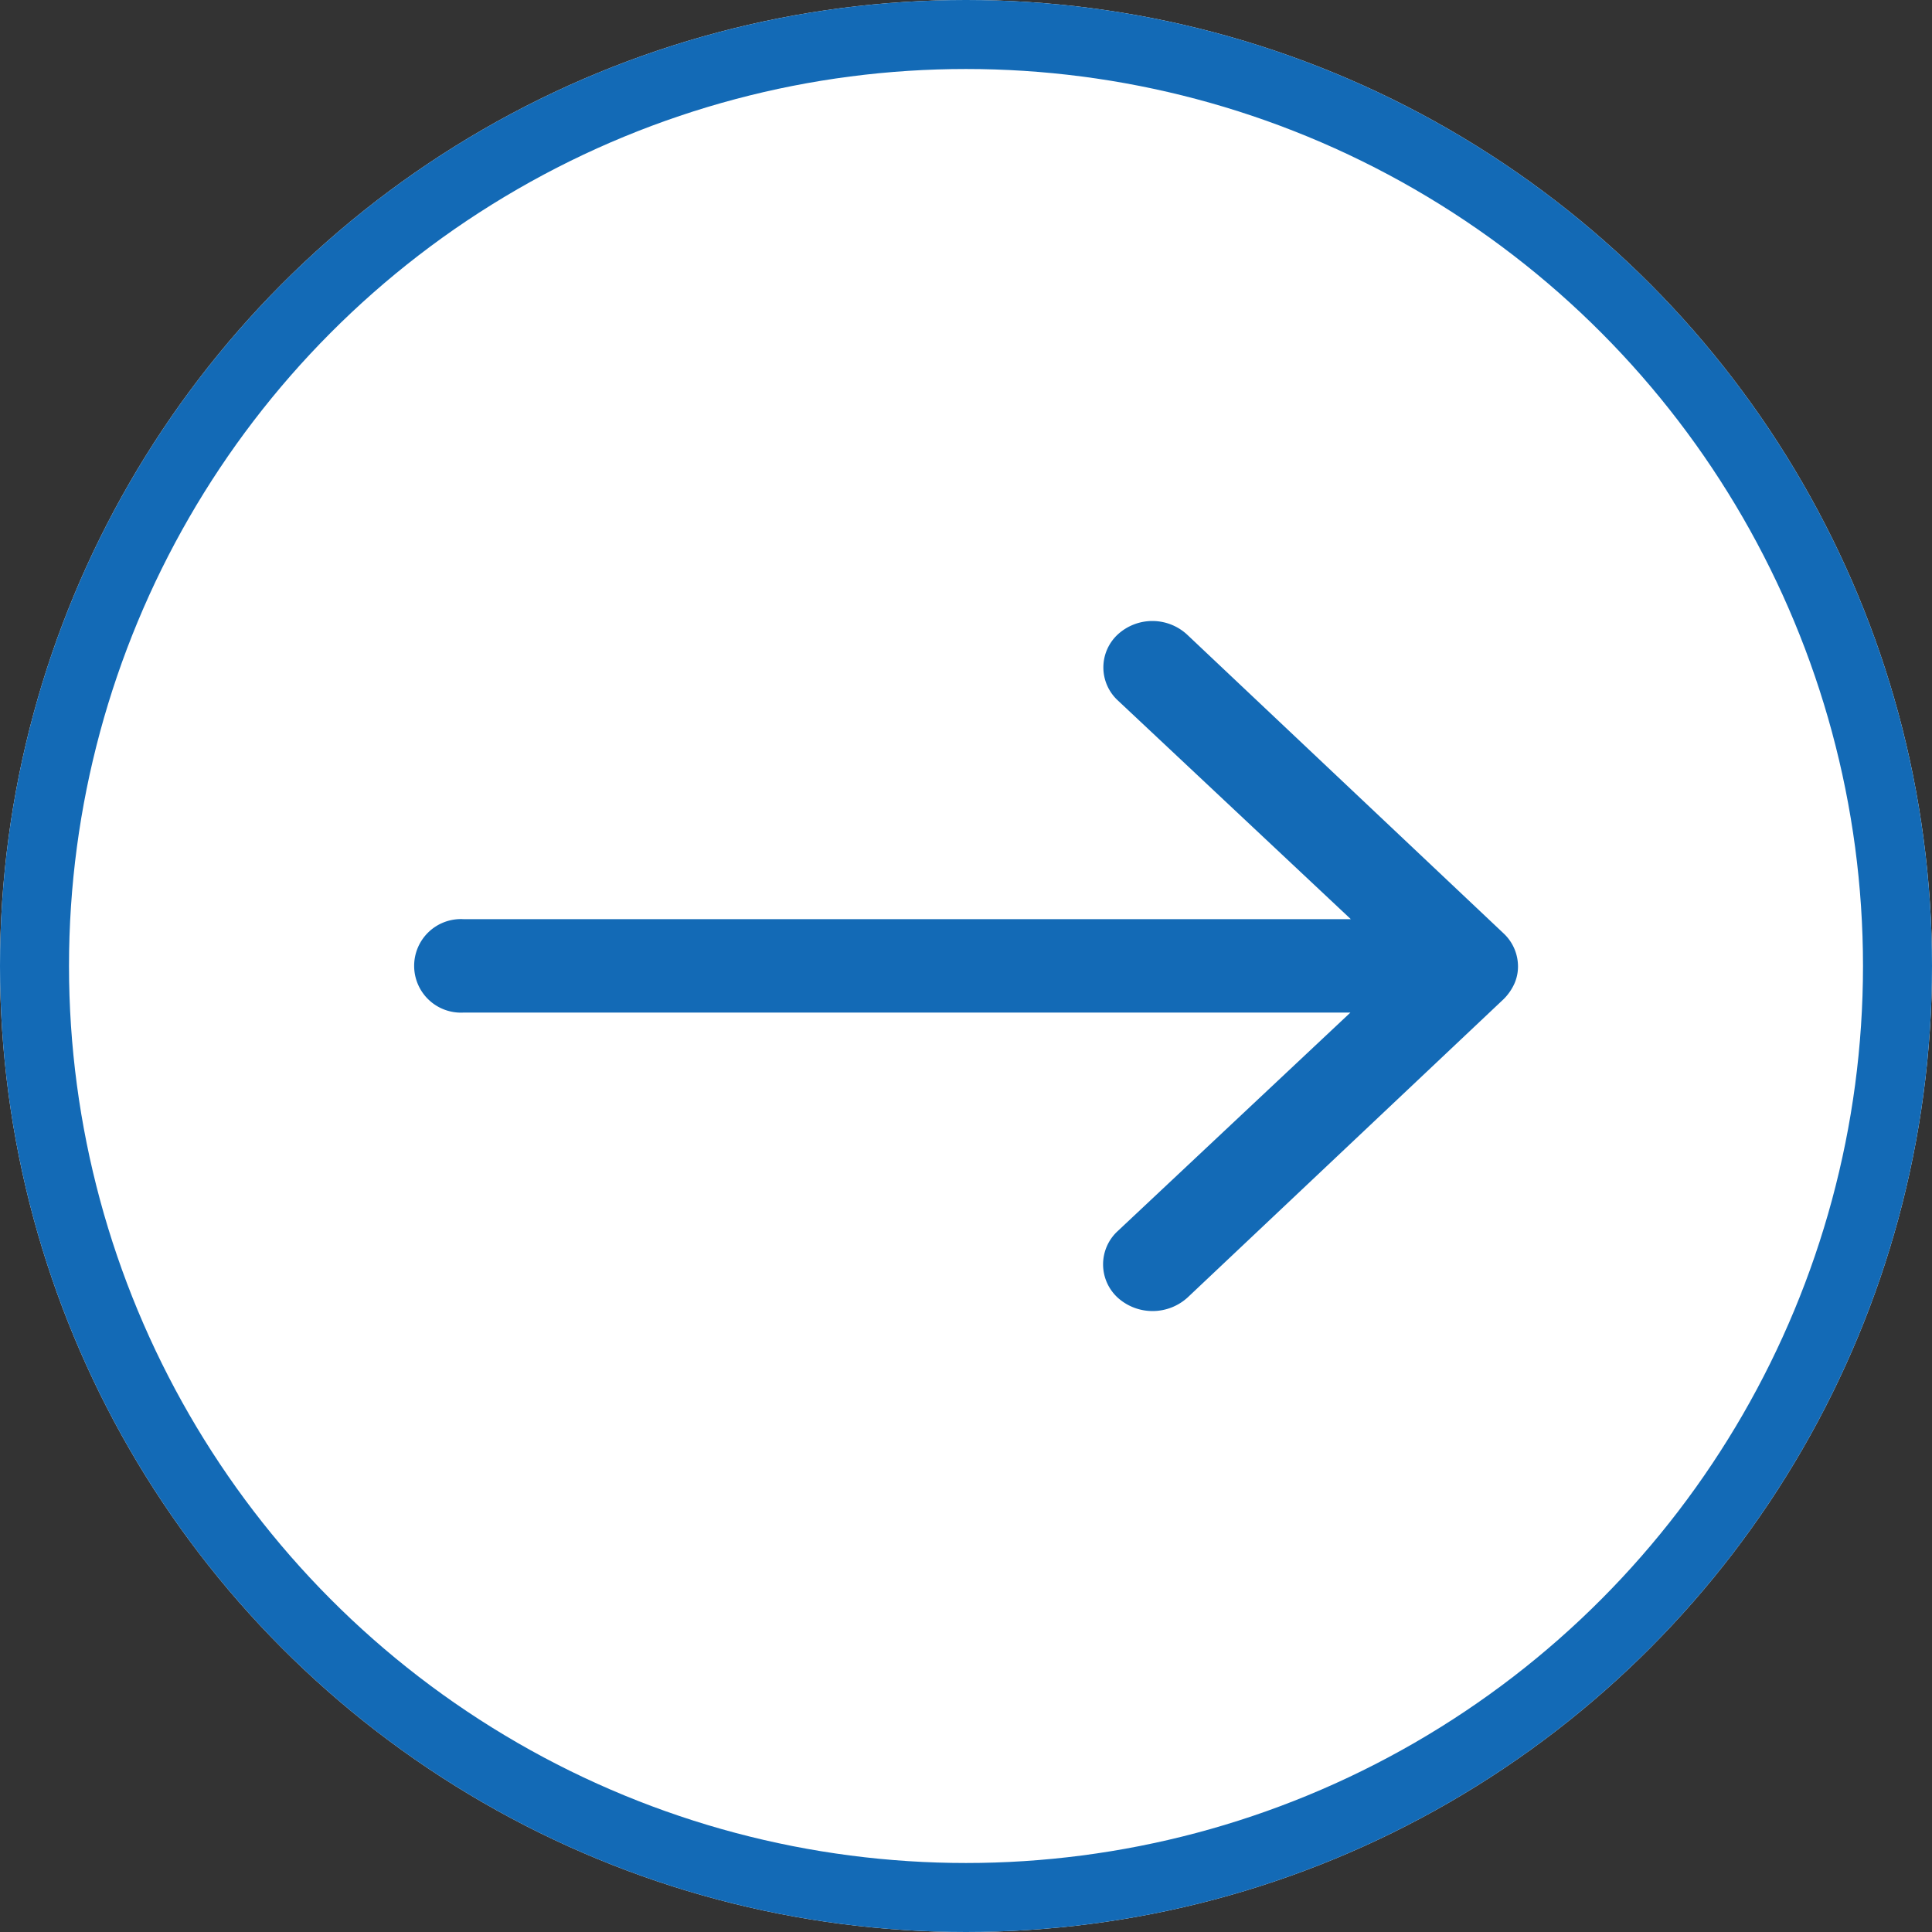 <svg xmlns="http://www.w3.org/2000/svg" width="28" height="28" viewBox="0 0 28 28">
  <rect x="0" y="0" width="28" height="28" fill="#333333" stroke="none"/>
  <g id="グループ_32" data-name="グループ 32" transform="translate(-1019 -3220.367)">
    <g id="楕円形_1" data-name="楕円形 1" transform="translate(1019 3220.367)" fill="#fff" stroke="#136ab6" stroke-width="1">
      <circle cx="14" cy="14" r="14" stroke="none"/>
      <circle cx="14" cy="14" r="13.5" fill="none"/>
    </g>
    <path id="Icon_ionic-ios-arrow-round-forward" data-name="Icon ionic-ios-arrow-round-forward" d="M18.079,11.443a.651.651,0,0,0-.006.958l3.379,3.172H8.592a.678.678,0,1,0,0,1.354H21.446L18.067,20.1a.655.655,0,0,0,.006.958.754.754,0,0,0,1.017-.005l4.579-4.323h0a.758.758,0,0,0,.15-.214.611.611,0,0,0,.056-.26.657.657,0,0,0-.206-.474L19.09,11.459A.742.742,0,0,0,18.079,11.443Z" transform="translate(1017.125 3218.115)" fill="#136ab6"/>
  </g>
</svg>
